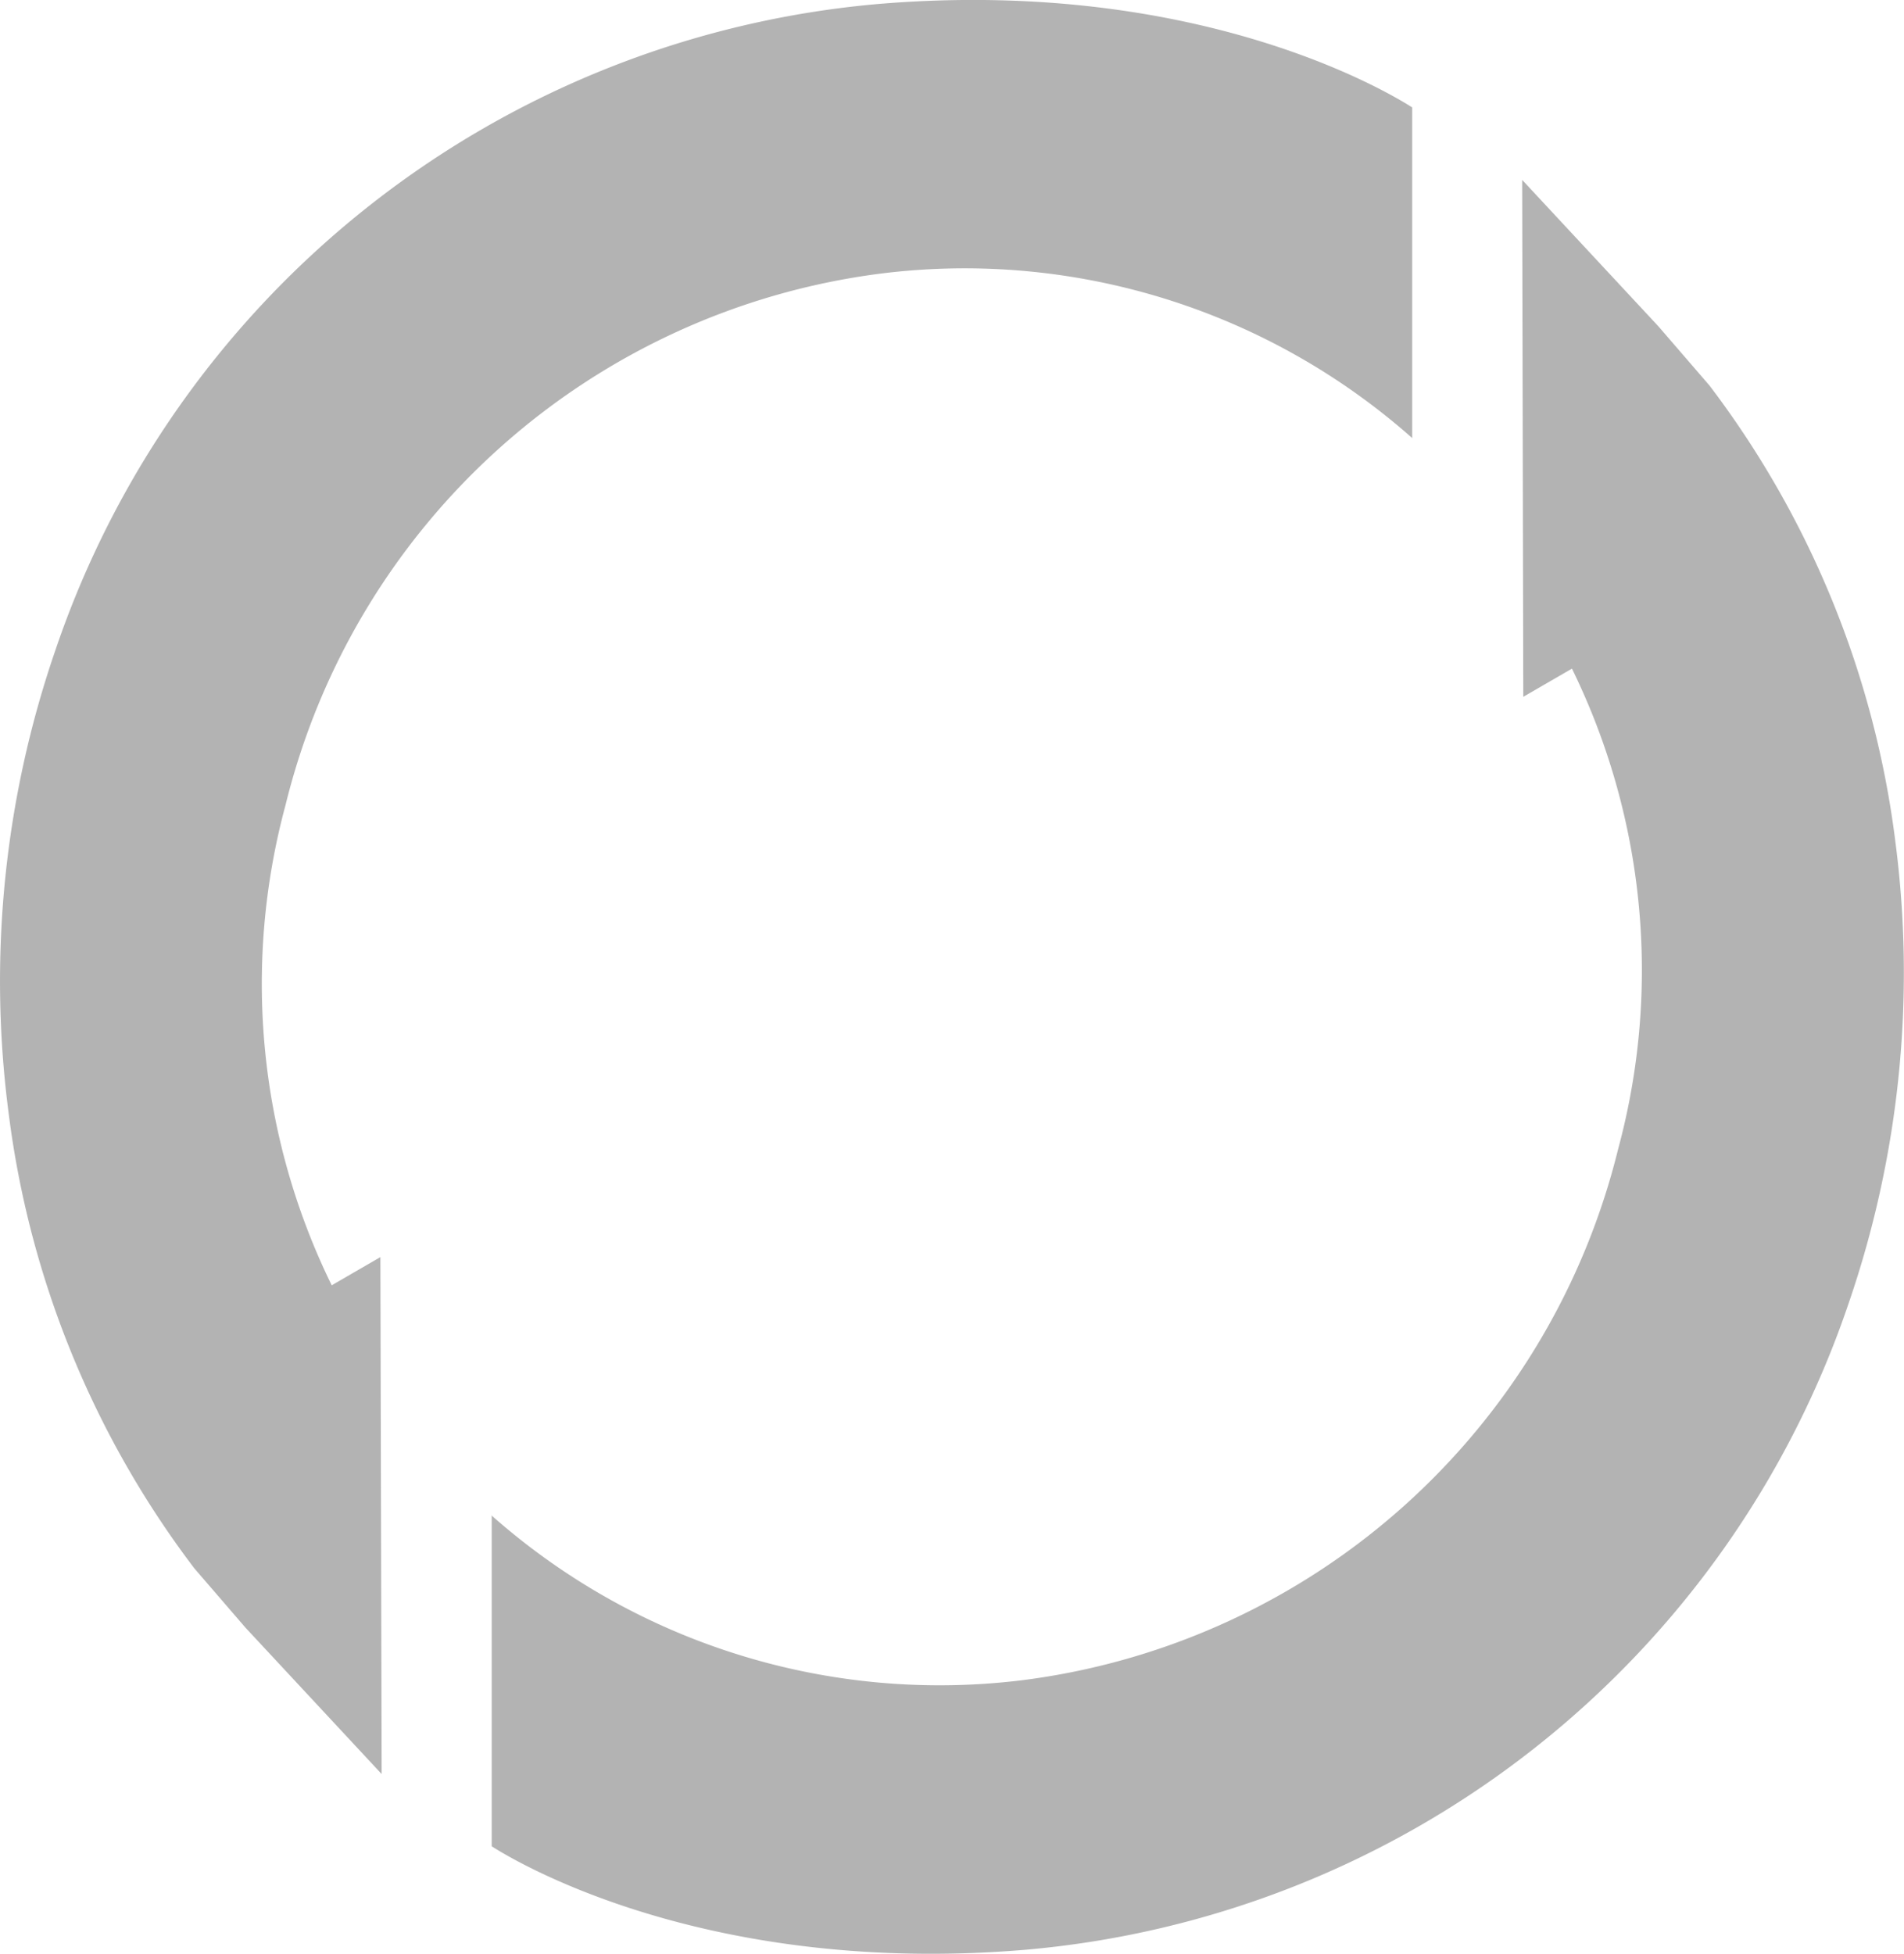 <svg xmlns="http://www.w3.org/2000/svg" width="50" height="51.293" viewBox="0 0 50 51.293"><g fill="#b3b3b3"><path d="M37.085 11.507V2.819c.089.076-5.014-3.471-14.027-2.714A25.123 25.123 0 001.45 17.084 26.678 26.678 0 00.226 29.219a24.9 24.9 0 004.878 11.957l1.341 1.555 3.577 3.844-.033-13.571-1.278.74A17.987 17.987 0 017.5 21.129 18.508 18.508 0 0123.109 7.185a17.722 17.722 0 0113.983 4.322z"/><path d="M12.913 39.78v8.694c-.089-.076 5.014 3.471 14.027 2.714a25.123 25.123 0 0021.607-16.974 26.678 26.678 0 001.224-12.134 24.9 24.9 0 00-4.878-11.957L43.55 8.567l-3.577-3.844.029 13.571 1.278-.74a17.986 17.986 0 011.213 12.614 18.508 18.508 0 01-15.609 13.939 17.747 17.747 0 01-13.983-4.327z"/></g></svg>